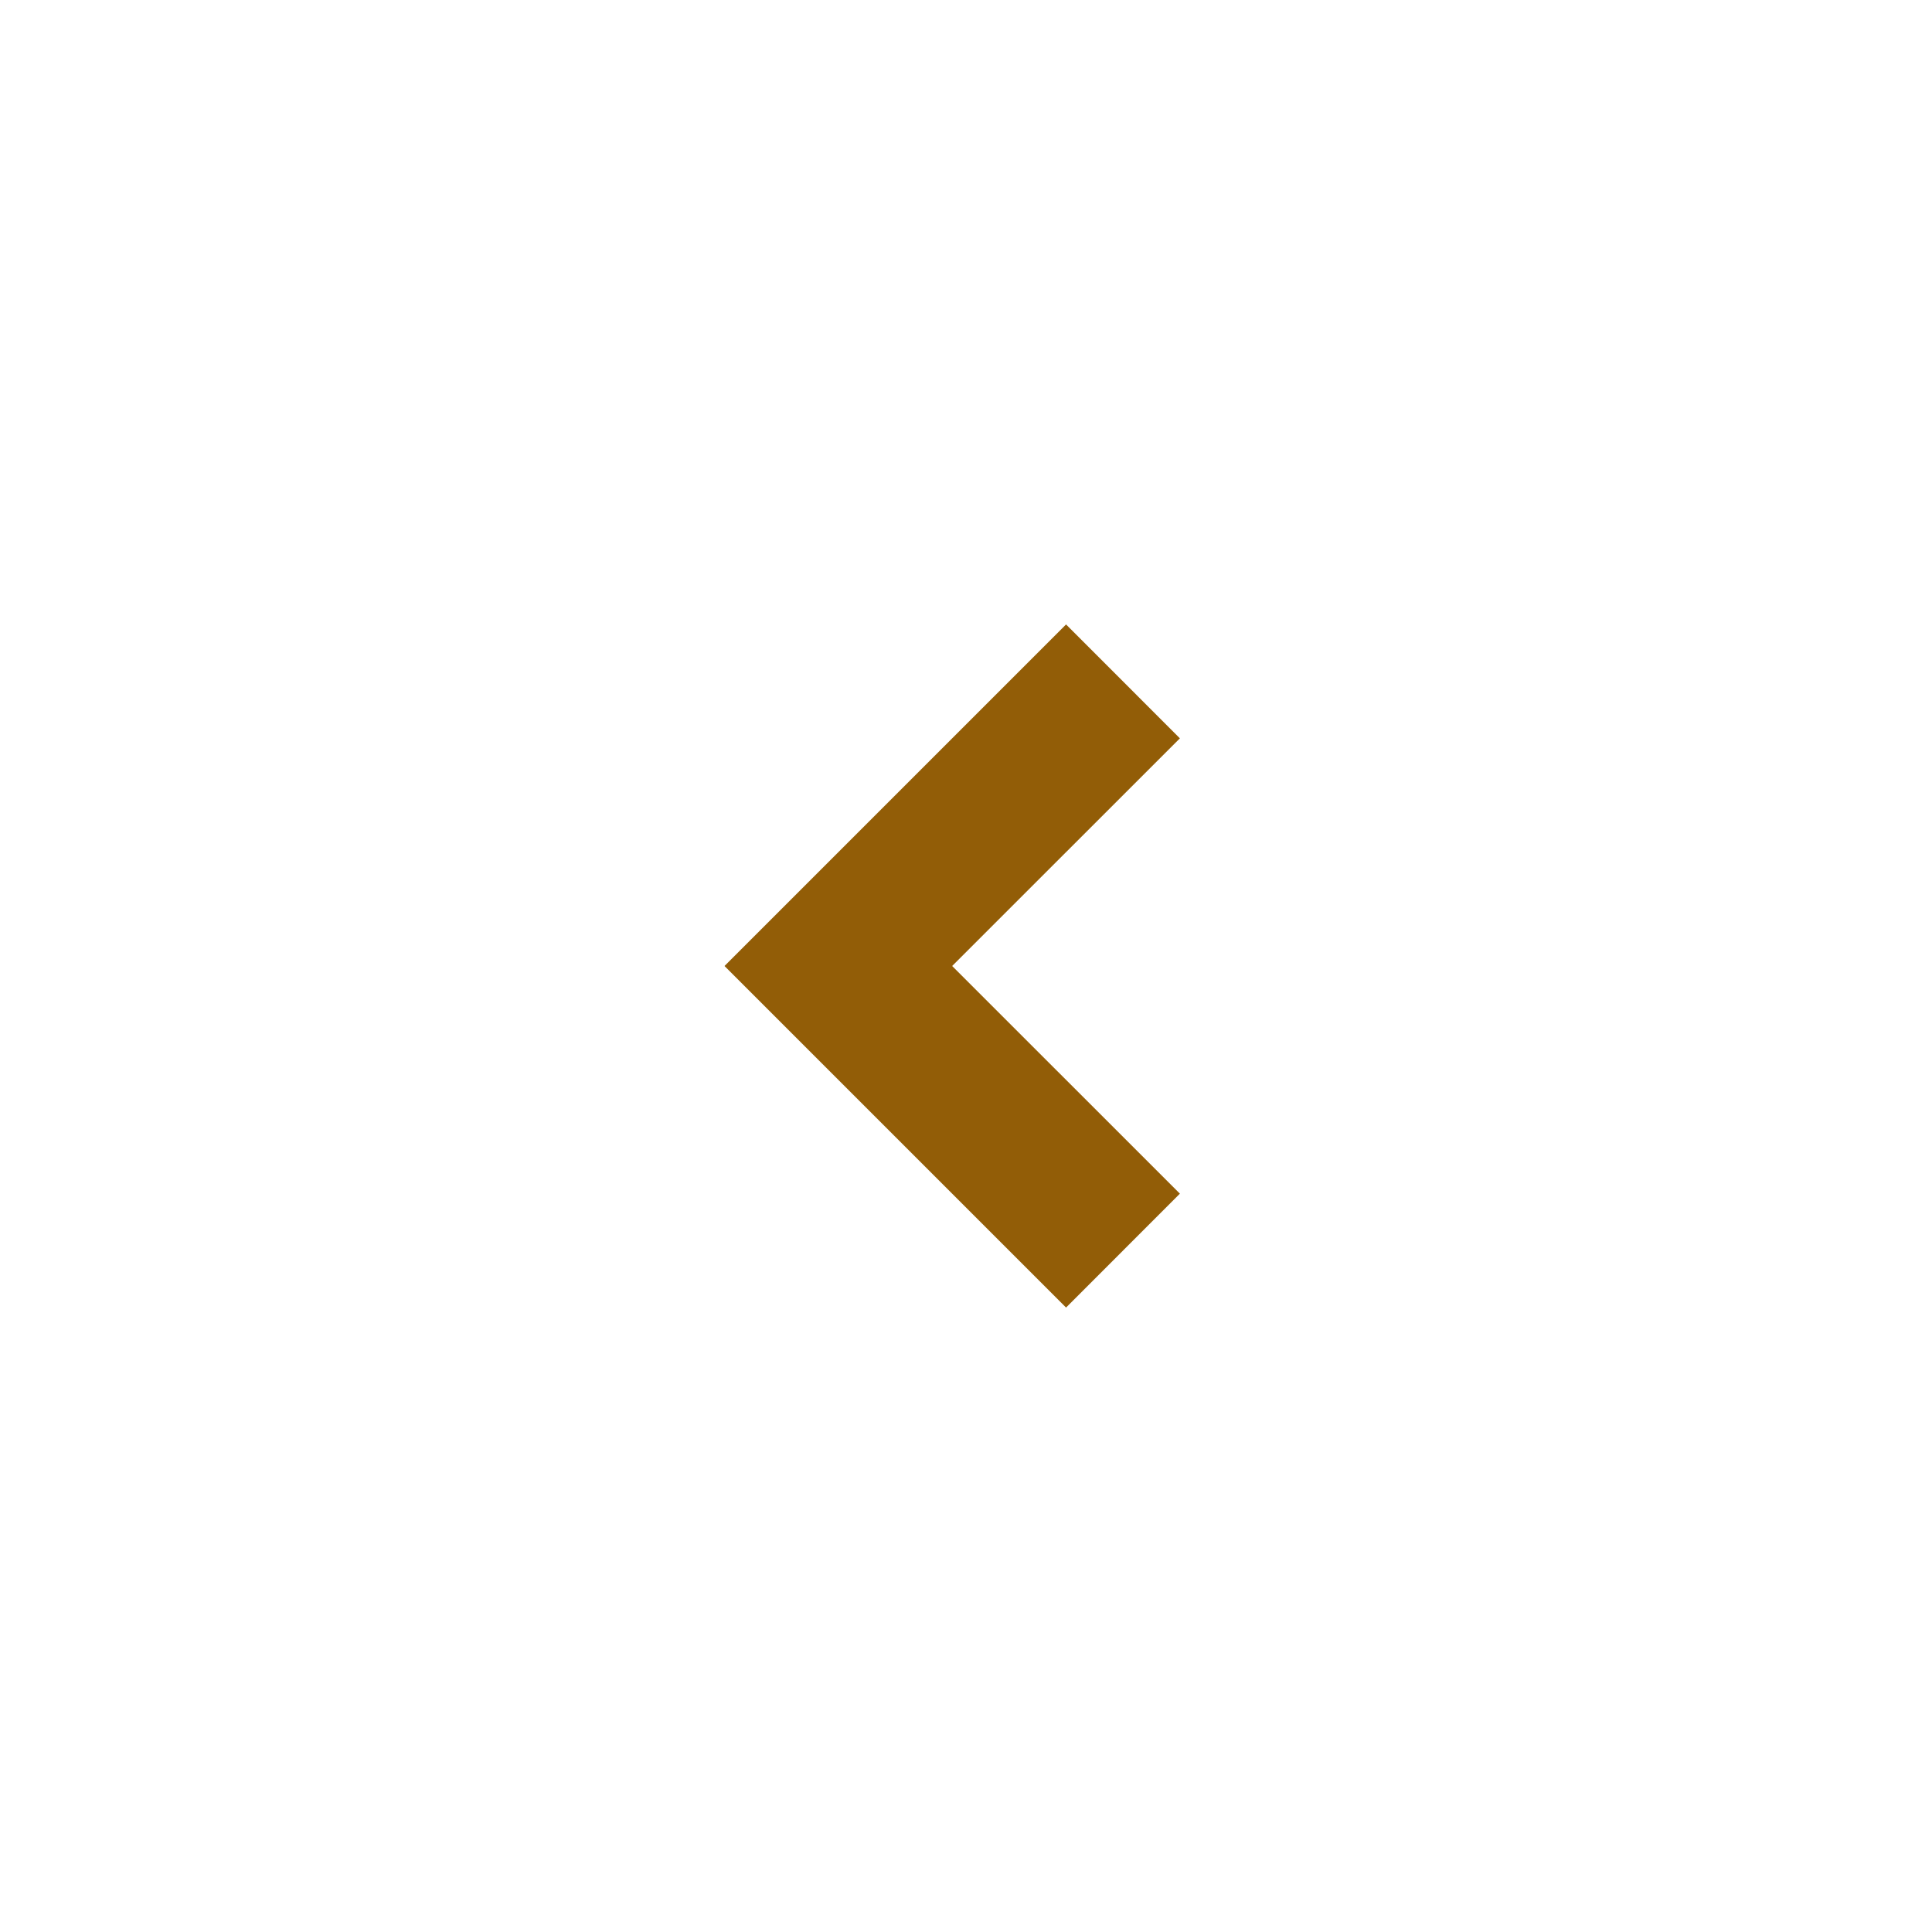 <svg xmlns="http://www.w3.org/2000/svg" viewBox="0 0 24 24" width="24" height="24"><path fill="none" d="M0 0h24v24H0z"/><path d="M11.828 12l2.829 2.828-1.414 1.415L9 12l4.243-4.243 1.414 1.415L11.828 12z" fill="rgba(146,93,7,1)"/></svg>